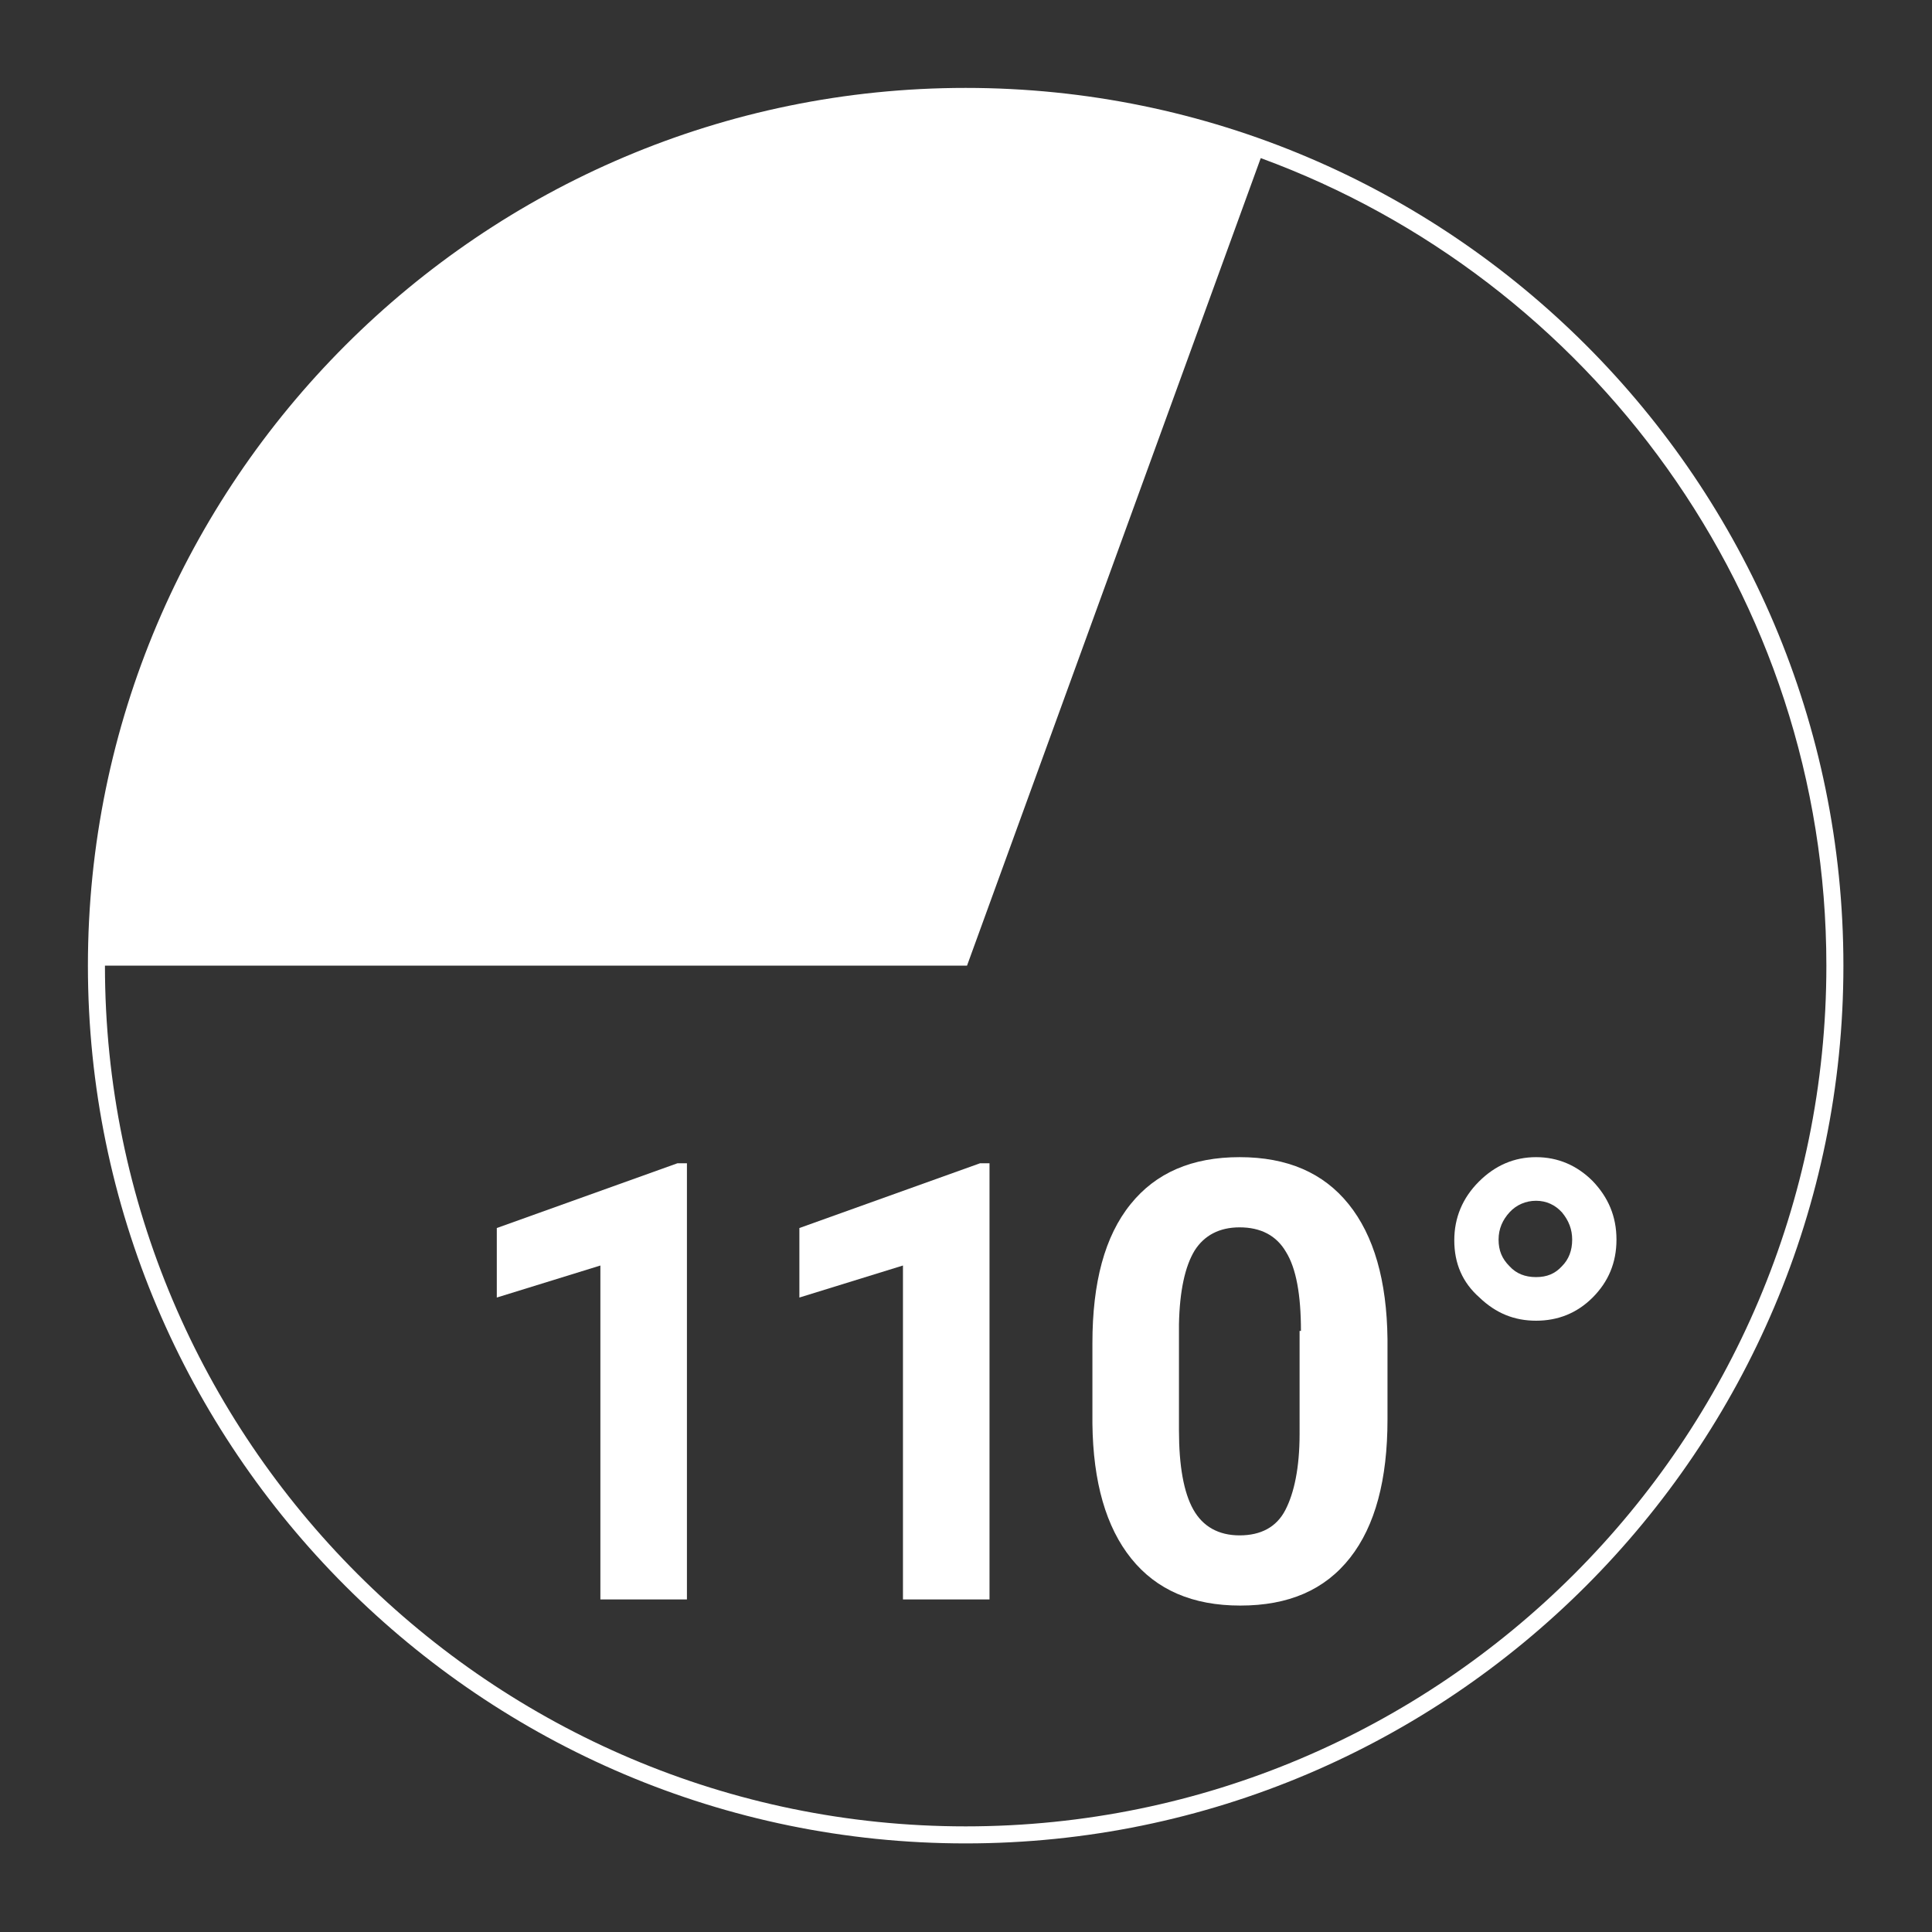 <?xml version="1.0" encoding="utf-8"?>
<!-- Generator: Adobe Illustrator 22.0.0, SVG Export Plug-In . SVG Version: 6.00 Build 0)  -->
<svg version="1.1" id="Ebene_1" xmlns="http://www.w3.org/2000/svg" xmlns:xlink="http://www.w3.org/1999/xlink" x="0px" y="0px"
	 viewBox="0 0 28.35 28.35" style="enable-background:new 0 0 28.35 28.35;" xml:space="preserve">
<rect x="0" y="0" width="28.35" height="28.35" fill="#333333" stroke="none"/>
<style type="text/css">
	.st0{fill:#FFFFFF;}
</style>
<path class="st0" d="M14.17,1.29c-7.1,0-12.88,5.78-12.88,12.88c0,7.1,5.78,12.88,12.88,12.88c7.1,0,12.88-5.78,12.88-12.88
	C27.05,7.07,21.28,1.29,14.17,1.29z M14.17,26.8c-6.96,0-12.63-5.67-12.63-12.63v0h12.65L18.5,2.32c4.83,1.77,8.3,6.41,8.3,11.85
	C26.8,21.14,21.14,26.8,14.17,26.8z"/>
<g>
	<path class="st0" d="M10.08,23.47H8.81v-4.9l-1.52,0.47v-1.02l2.65-0.95h0.14V23.47z"/>
	<path class="st0" d="M14.52,23.47h-1.27v-4.9l-1.52,0.47v-1.02l2.65-0.95h0.14V23.47z"/>
	<path class="st0" d="M20.36,20.83c0,0.88-0.18,1.56-0.55,2.03s-0.9,0.7-1.61,0.7c-0.7,0-1.23-0.23-1.6-0.69s-0.56-1.12-0.57-1.98
		v-1.18c0-0.89,0.18-1.57,0.56-2.04c0.37-0.46,0.9-0.69,1.6-0.69s1.23,0.23,1.6,0.69c0.37,0.46,0.56,1.12,0.57,1.98V20.83z
		 M19.09,19.53c0-0.53-0.07-0.92-0.22-1.16c-0.14-0.24-0.37-0.36-0.68-0.36c-0.3,0-0.52,0.12-0.66,0.34
		c-0.14,0.23-0.22,0.59-0.23,1.08v1.56c0,0.52,0.07,0.91,0.21,1.16c0.14,0.25,0.37,0.38,0.68,0.38c0.31,0,0.54-0.12,0.67-0.37
		s0.21-0.62,0.21-1.12V19.53z"/>
	<path class="st0" d="M21.34,18.2c0-0.33,0.12-0.62,0.36-0.86s0.52-0.36,0.84-0.36c0.32,0,0.6,0.12,0.83,0.35
		c0.23,0.24,0.35,0.52,0.35,0.86s-0.12,0.62-0.35,0.85c-0.23,0.23-0.51,0.34-0.83,0.34c-0.32,0-0.59-0.11-0.83-0.34
		C21.46,18.82,21.34,18.54,21.34,18.2z M22.54,18.74c0.16,0,0.28-0.05,0.38-0.16c0.1-0.1,0.15-0.23,0.15-0.39
		c0-0.15-0.05-0.28-0.15-0.4c-0.1-0.11-0.23-0.17-0.38-0.17s-0.29,0.06-0.39,0.17s-0.16,0.24-0.16,0.4s0.05,0.28,0.16,0.39
		C22.25,18.69,22.38,18.74,22.54,18.74z"/>
</g>
<g>
</g>
<g>
</g>
<g>
</g>
<g>
</g>
<g>
</g>
<g>
</g>
</svg>
